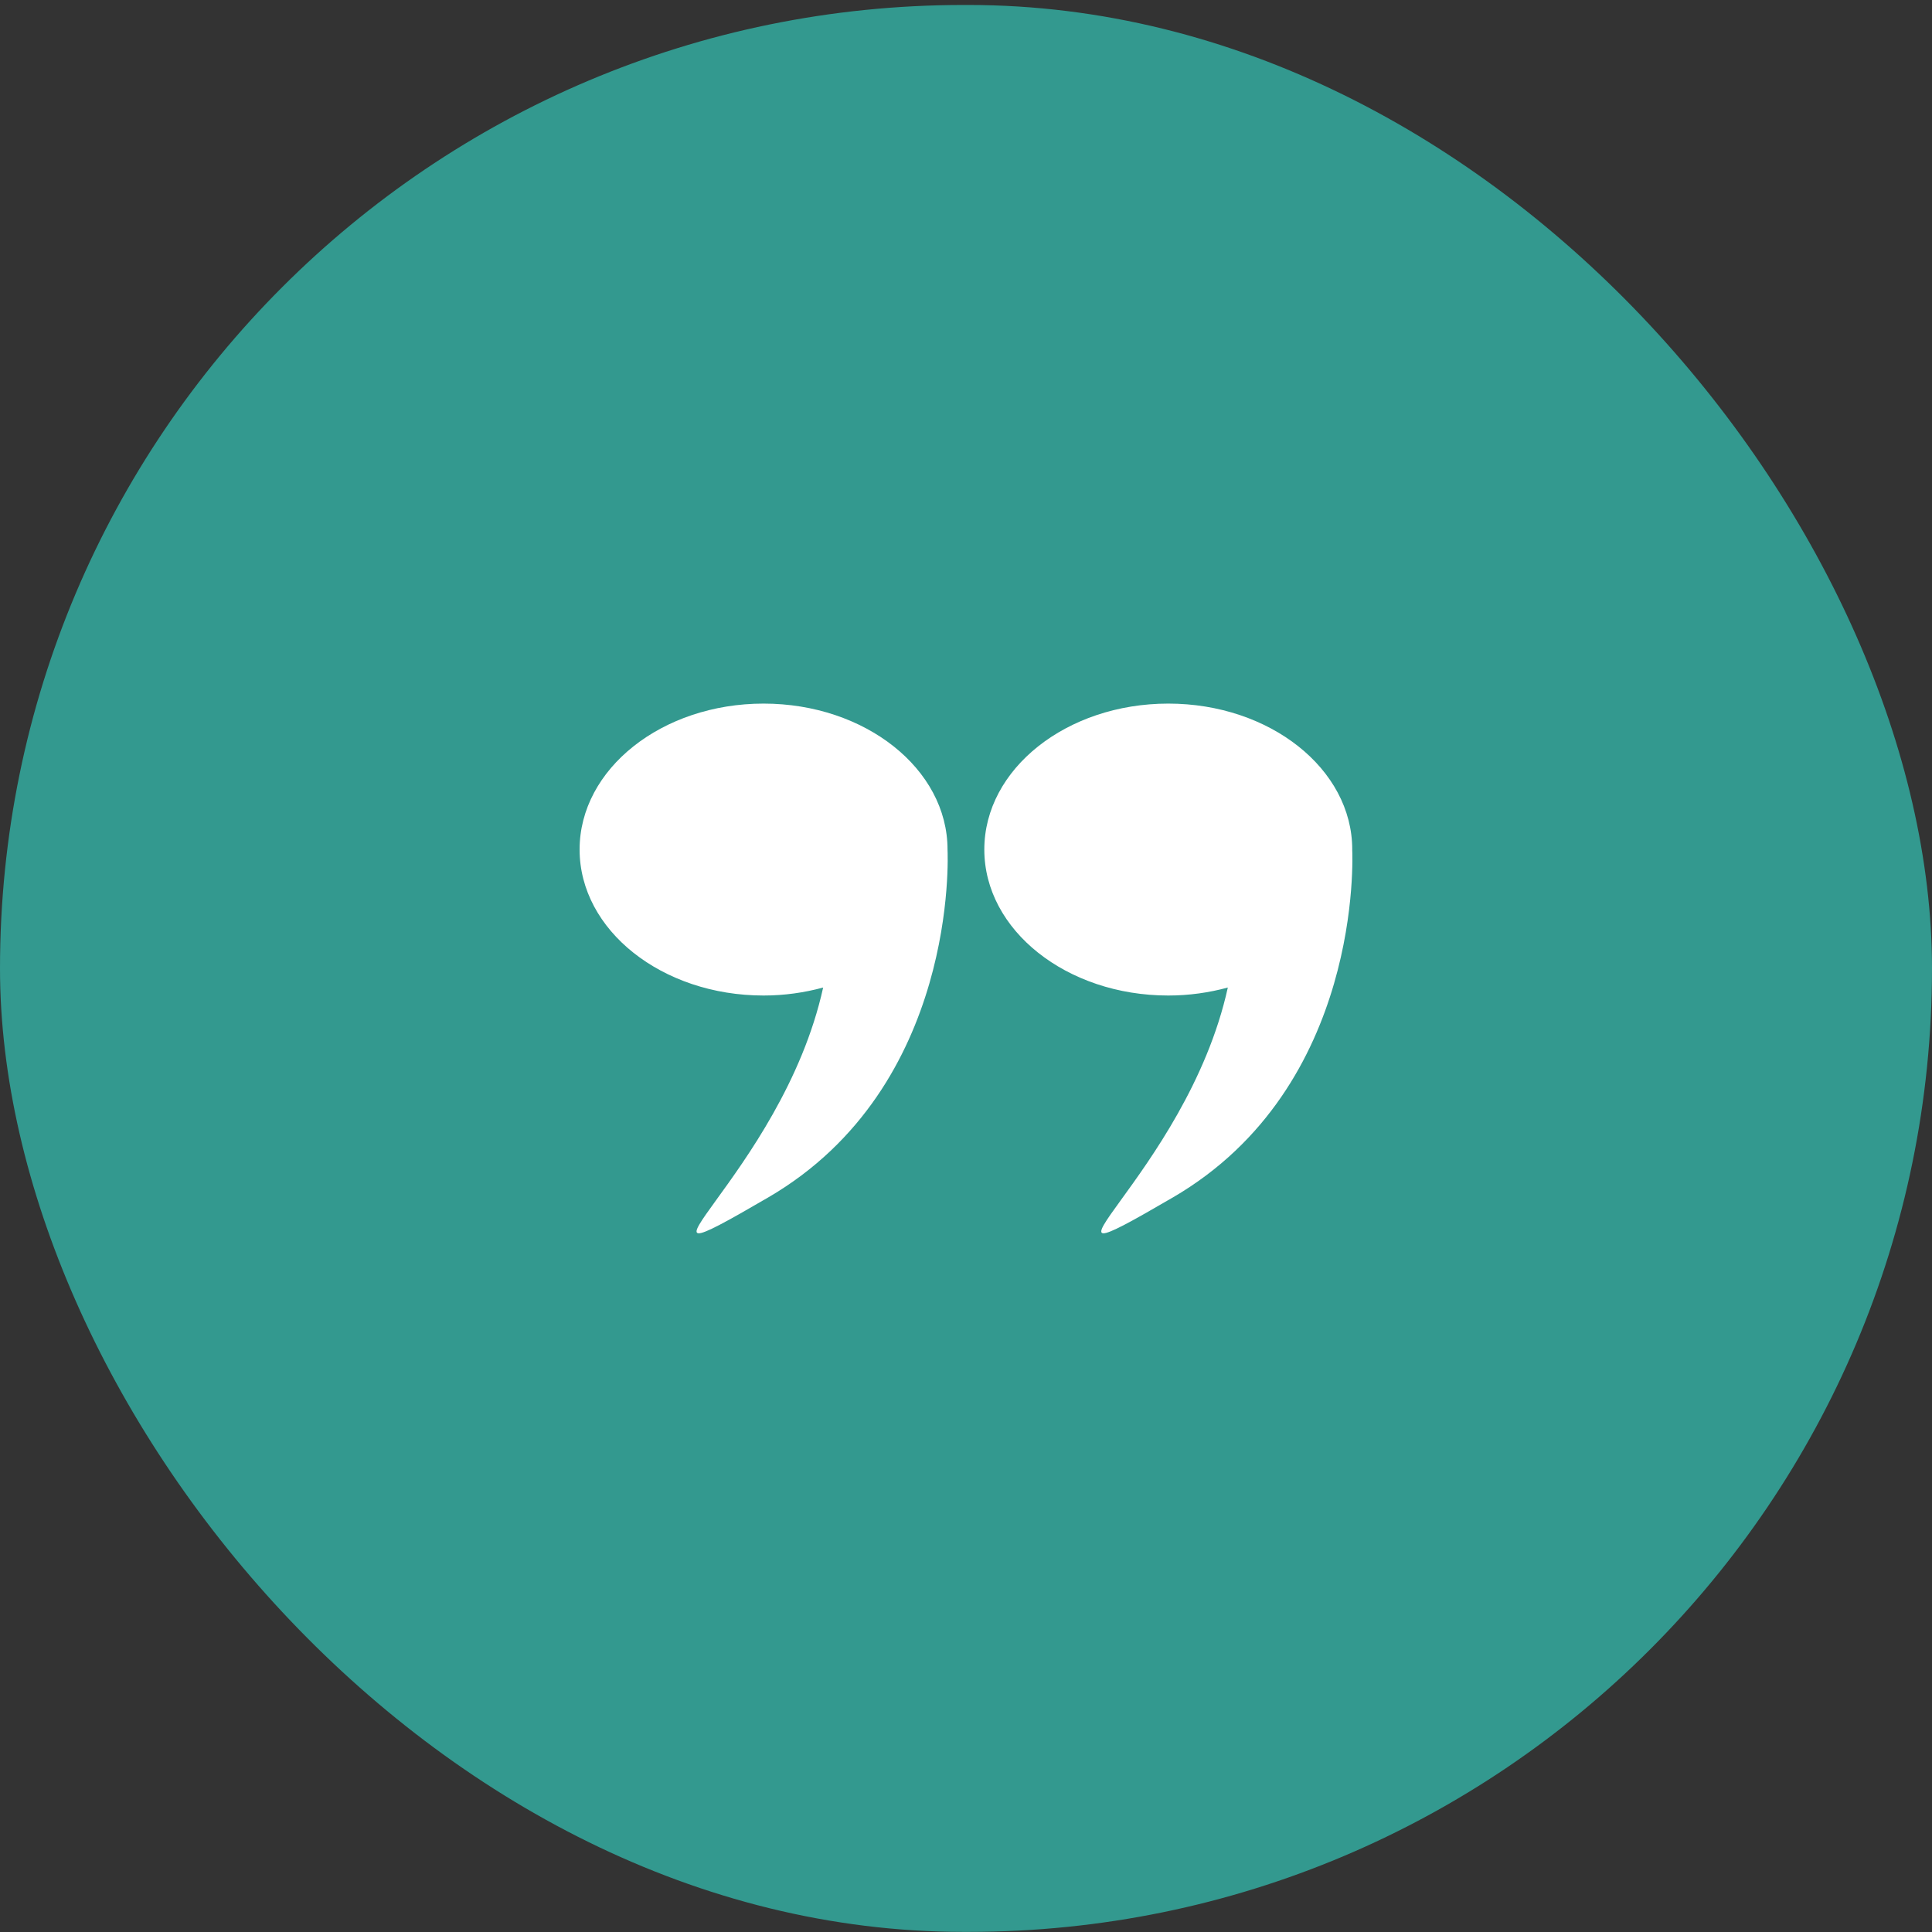 <svg xmlns="http://www.w3.org/2000/svg" width="50" height="50" viewBox="0 0 50 50" fill="none"><rect x="0" y="0" width="50" height="50" fill="#333333" stroke="none"/><rect y="0.129" width="50" height="49.868" rx="24.934" fill="#33998F"></rect><path d="M34.995 21.991C34.995 21.99 34.996 21.988 34.996 21.986C34.996 19.9 32.864 18.209 30.235 18.209C27.605 18.209 25.474 19.9 25.474 21.986C25.474 24.073 27.606 25.764 30.235 25.764C30.775 25.764 31.293 25.689 31.776 25.557C30.705 30.433 25.914 33.577 30.355 30.989C35.281 28.12 35.001 22.102 34.995 21.991Z" fill="white"></path><path d="M19.761 25.764C20.301 25.764 20.819 25.689 21.303 25.557C20.231 30.433 15.44 33.577 19.882 30.989C24.807 28.12 24.527 22.102 24.522 21.991C24.522 21.99 24.522 21.988 24.522 21.986C24.522 19.9 22.39 18.209 19.761 18.209C17.131 18.209 15 19.9 15 21.986C15 24.073 17.132 25.764 19.761 25.764Z" fill="white"></path></svg>